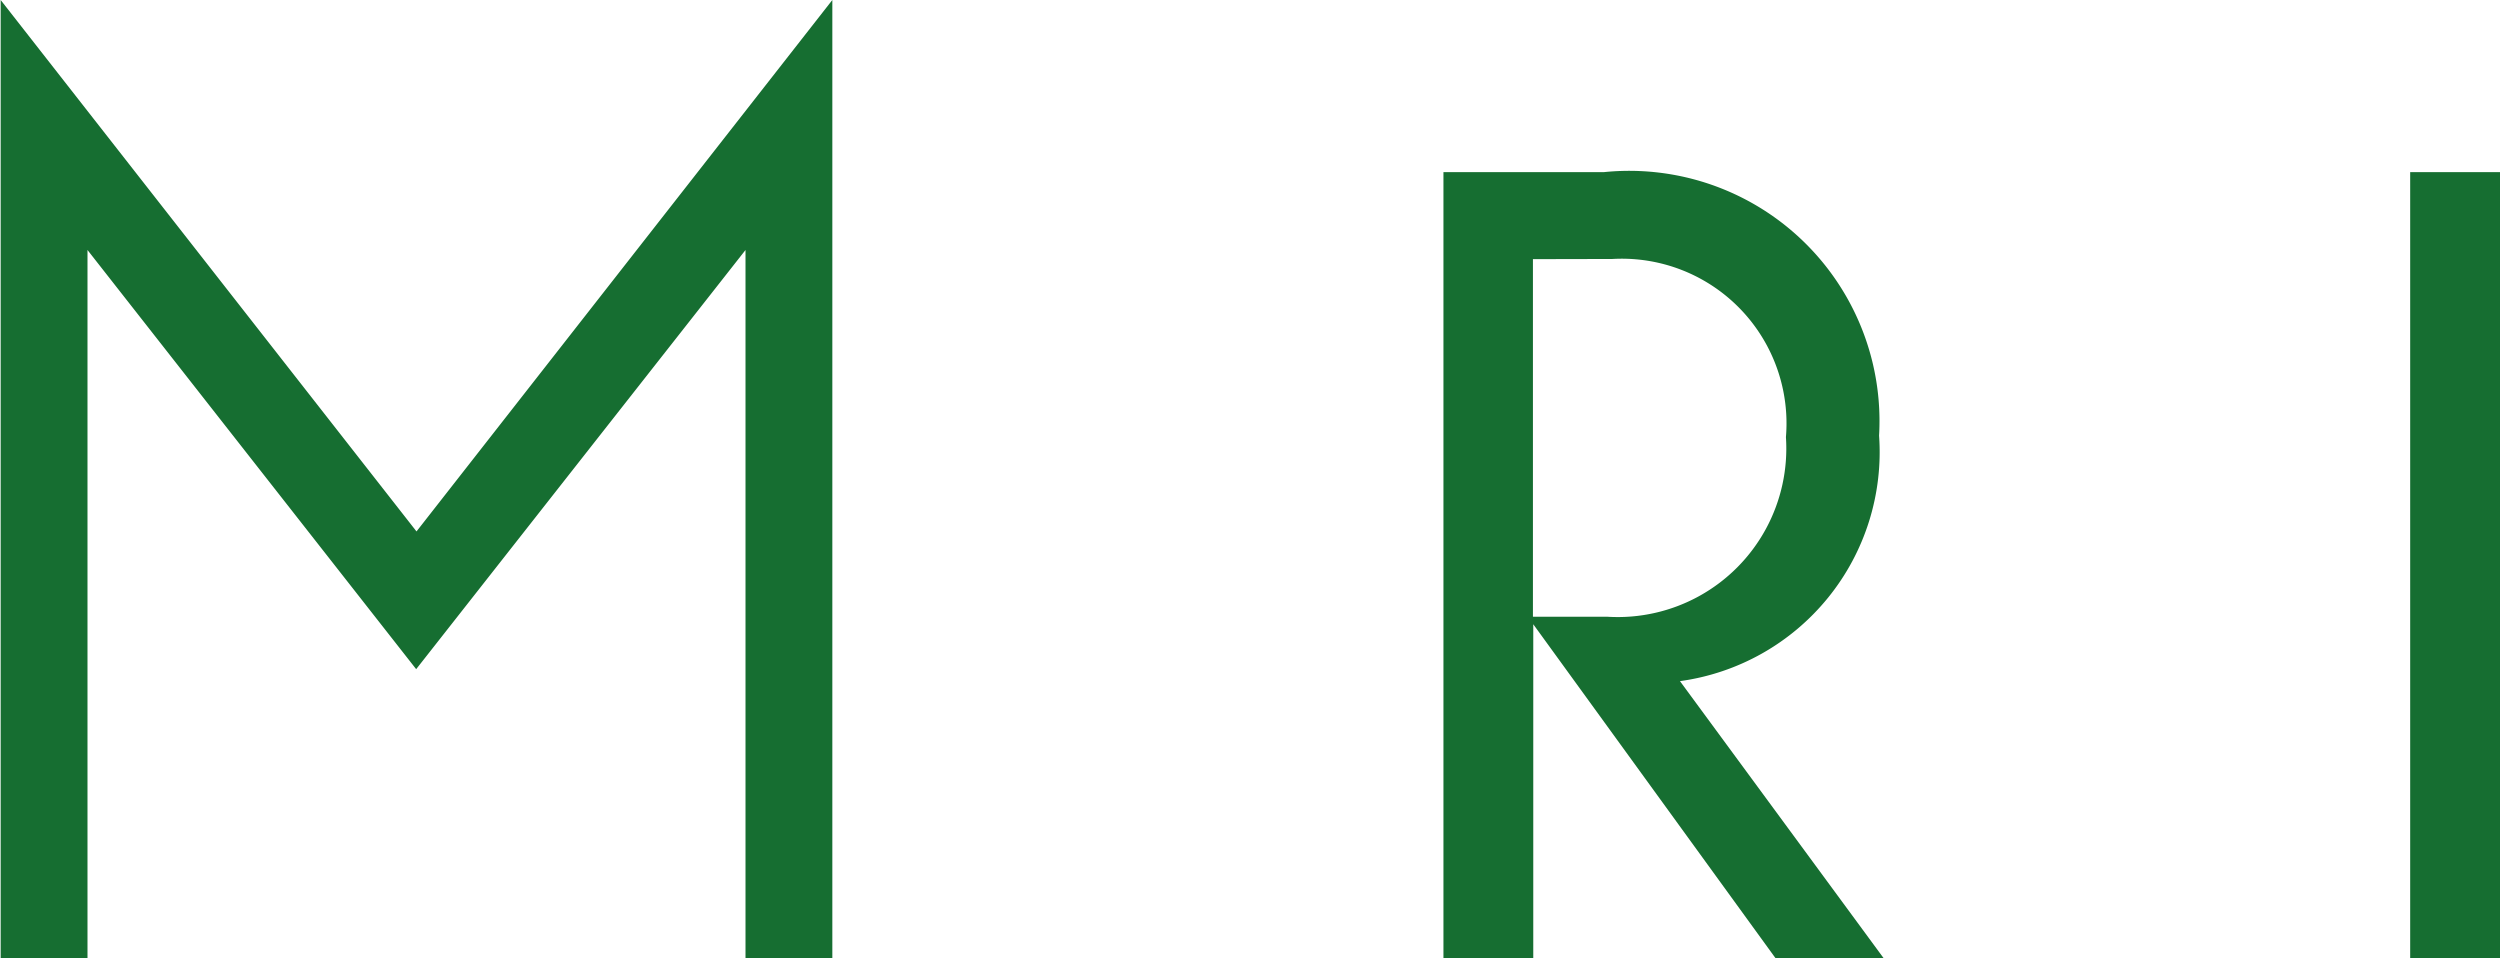 <svg xmlns="http://www.w3.org/2000/svg" width="30.06" height="11.52" viewBox="0 0 30.06 11.52">
  <path id="パス_1059" data-name="パス 1059" d="M158.118,13.526l3.96-5.04V17h1.044V5.48l-5,6.39-5-6.39V17h1.044V8.486ZM172.5,8.594a1.98,1.98,0,0,1,2.088,2.142,2.027,2.027,0,0,1-2.142,2.16h-.9v-4.3ZM174.462,17h1.3l-2.448-3.33a2.78,2.78,0,0,0,2.394-2.952,3.009,3.009,0,0,0-3.312-3.168h-1.926V17h1.08V12.986Zm7.632,0h1.08V7.55h-1.08Z" transform="translate(-153.114 -5.48)" fill="#166e31"/>
</svg>
